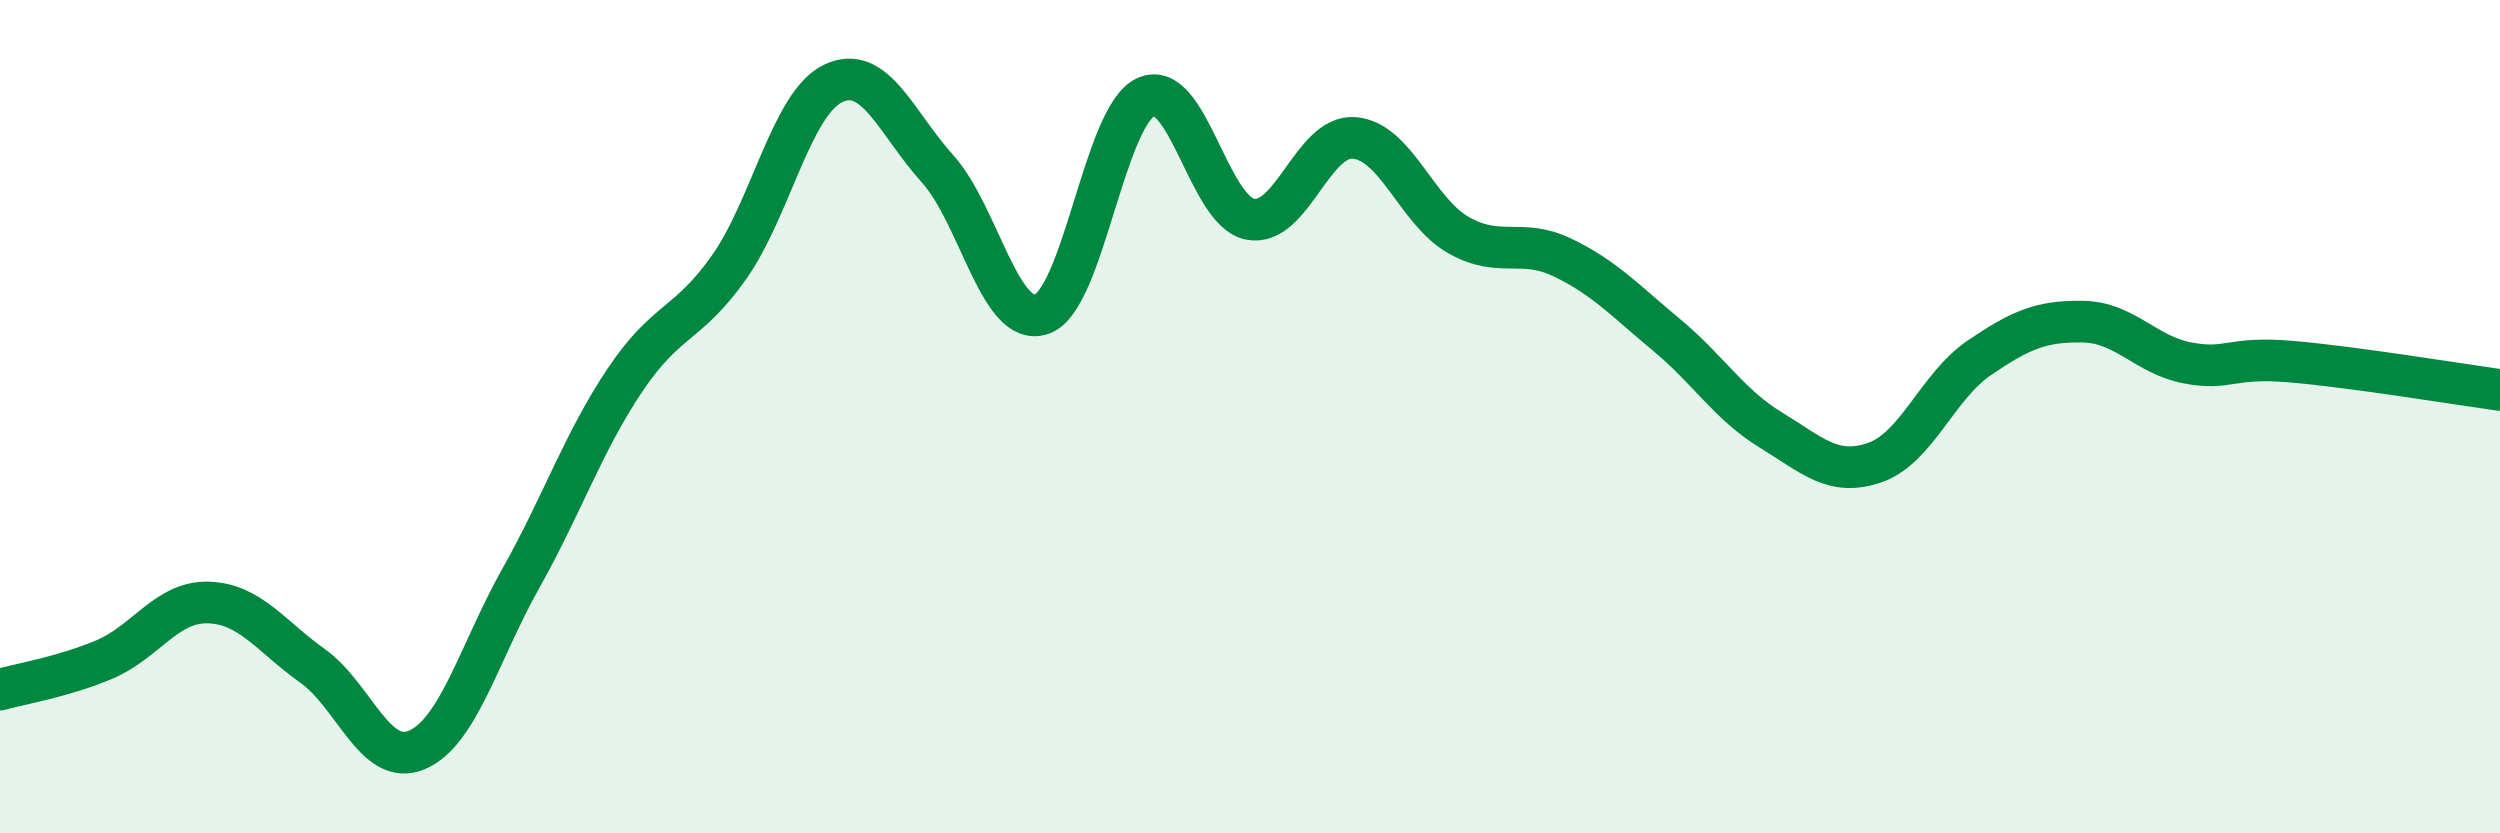 
    <svg width="60" height="20" viewBox="0 0 60 20" xmlns="http://www.w3.org/2000/svg">
      <path
        d="M 0,16.55 C 0.5,16.41 1.5,16.25 2.5,15.83 C 3.5,15.41 4,14.43 5,14.46 C 6,14.49 6.5,15.27 7.5,15.98 C 8.5,16.69 9,18.42 10,18 C 11,17.58 11.5,15.66 12.5,13.88 C 13.5,12.1 14,10.61 15,9.12 C 16,7.63 16.5,7.83 17.5,6.41 C 18.5,4.99 19,2.47 20,2 C 21,1.53 21.5,2.94 22.5,4.05 C 23.5,5.16 24,7.88 25,7.54 C 26,7.2 26.5,2.79 27.5,2.33 C 28.5,1.87 29,5.06 30,5.26 C 31,5.46 31.5,3.23 32.5,3.31 C 33.5,3.39 34,5.07 35,5.64 C 36,6.21 36.5,5.7 37.5,6.18 C 38.5,6.66 39,7.21 40,8.04 C 41,8.87 41.5,9.71 42.5,10.32 C 43.5,10.93 44,11.45 45,11.1 C 46,10.75 46.5,9.27 47.5,8.59 C 48.5,7.91 49,7.7 50,7.72 C 51,7.74 51.5,8.52 52.5,8.71 C 53.5,8.9 53.5,8.55 55,8.68 C 56.5,8.81 59,9.22 60,9.36L60 20L0 20Z"
        fill="#008740"
        opacity="0.1"
        stroke-linecap="round"
        stroke-linejoin="round"
      />
      <path
        d="M 0,16.55 C 0.5,16.41 1.5,16.25 2.5,15.83 C 3.5,15.41 4,14.43 5,14.46 C 6,14.49 6.5,15.27 7.5,15.98 C 8.5,16.69 9,18.42 10,18 C 11,17.58 11.5,15.66 12.5,13.88 C 13.5,12.1 14,10.61 15,9.12 C 16,7.63 16.5,7.83 17.5,6.41 C 18.5,4.99 19,2.47 20,2 C 21,1.53 21.5,2.94 22.5,4.05 C 23.5,5.16 24,7.88 25,7.54 C 26,7.2 26.5,2.79 27.5,2.33 C 28.5,1.87 29,5.06 30,5.26 C 31,5.46 31.5,3.23 32.5,3.31 C 33.5,3.39 34,5.07 35,5.64 C 36,6.21 36.5,5.7 37.5,6.18 C 38.5,6.66 39,7.21 40,8.04 C 41,8.87 41.5,9.71 42.5,10.32 C 43.5,10.93 44,11.45 45,11.1 C 46,10.75 46.5,9.27 47.5,8.59 C 48.5,7.91 49,7.7 50,7.72 C 51,7.74 51.5,8.52 52.5,8.71 C 53.5,8.9 53.5,8.55 55,8.68 C 56.5,8.81 59,9.22 60,9.36"
        stroke="#008740"
        stroke-width="1"
        fill="none"
        stroke-linecap="round"
        stroke-linejoin="round"
      />
    </svg>
  